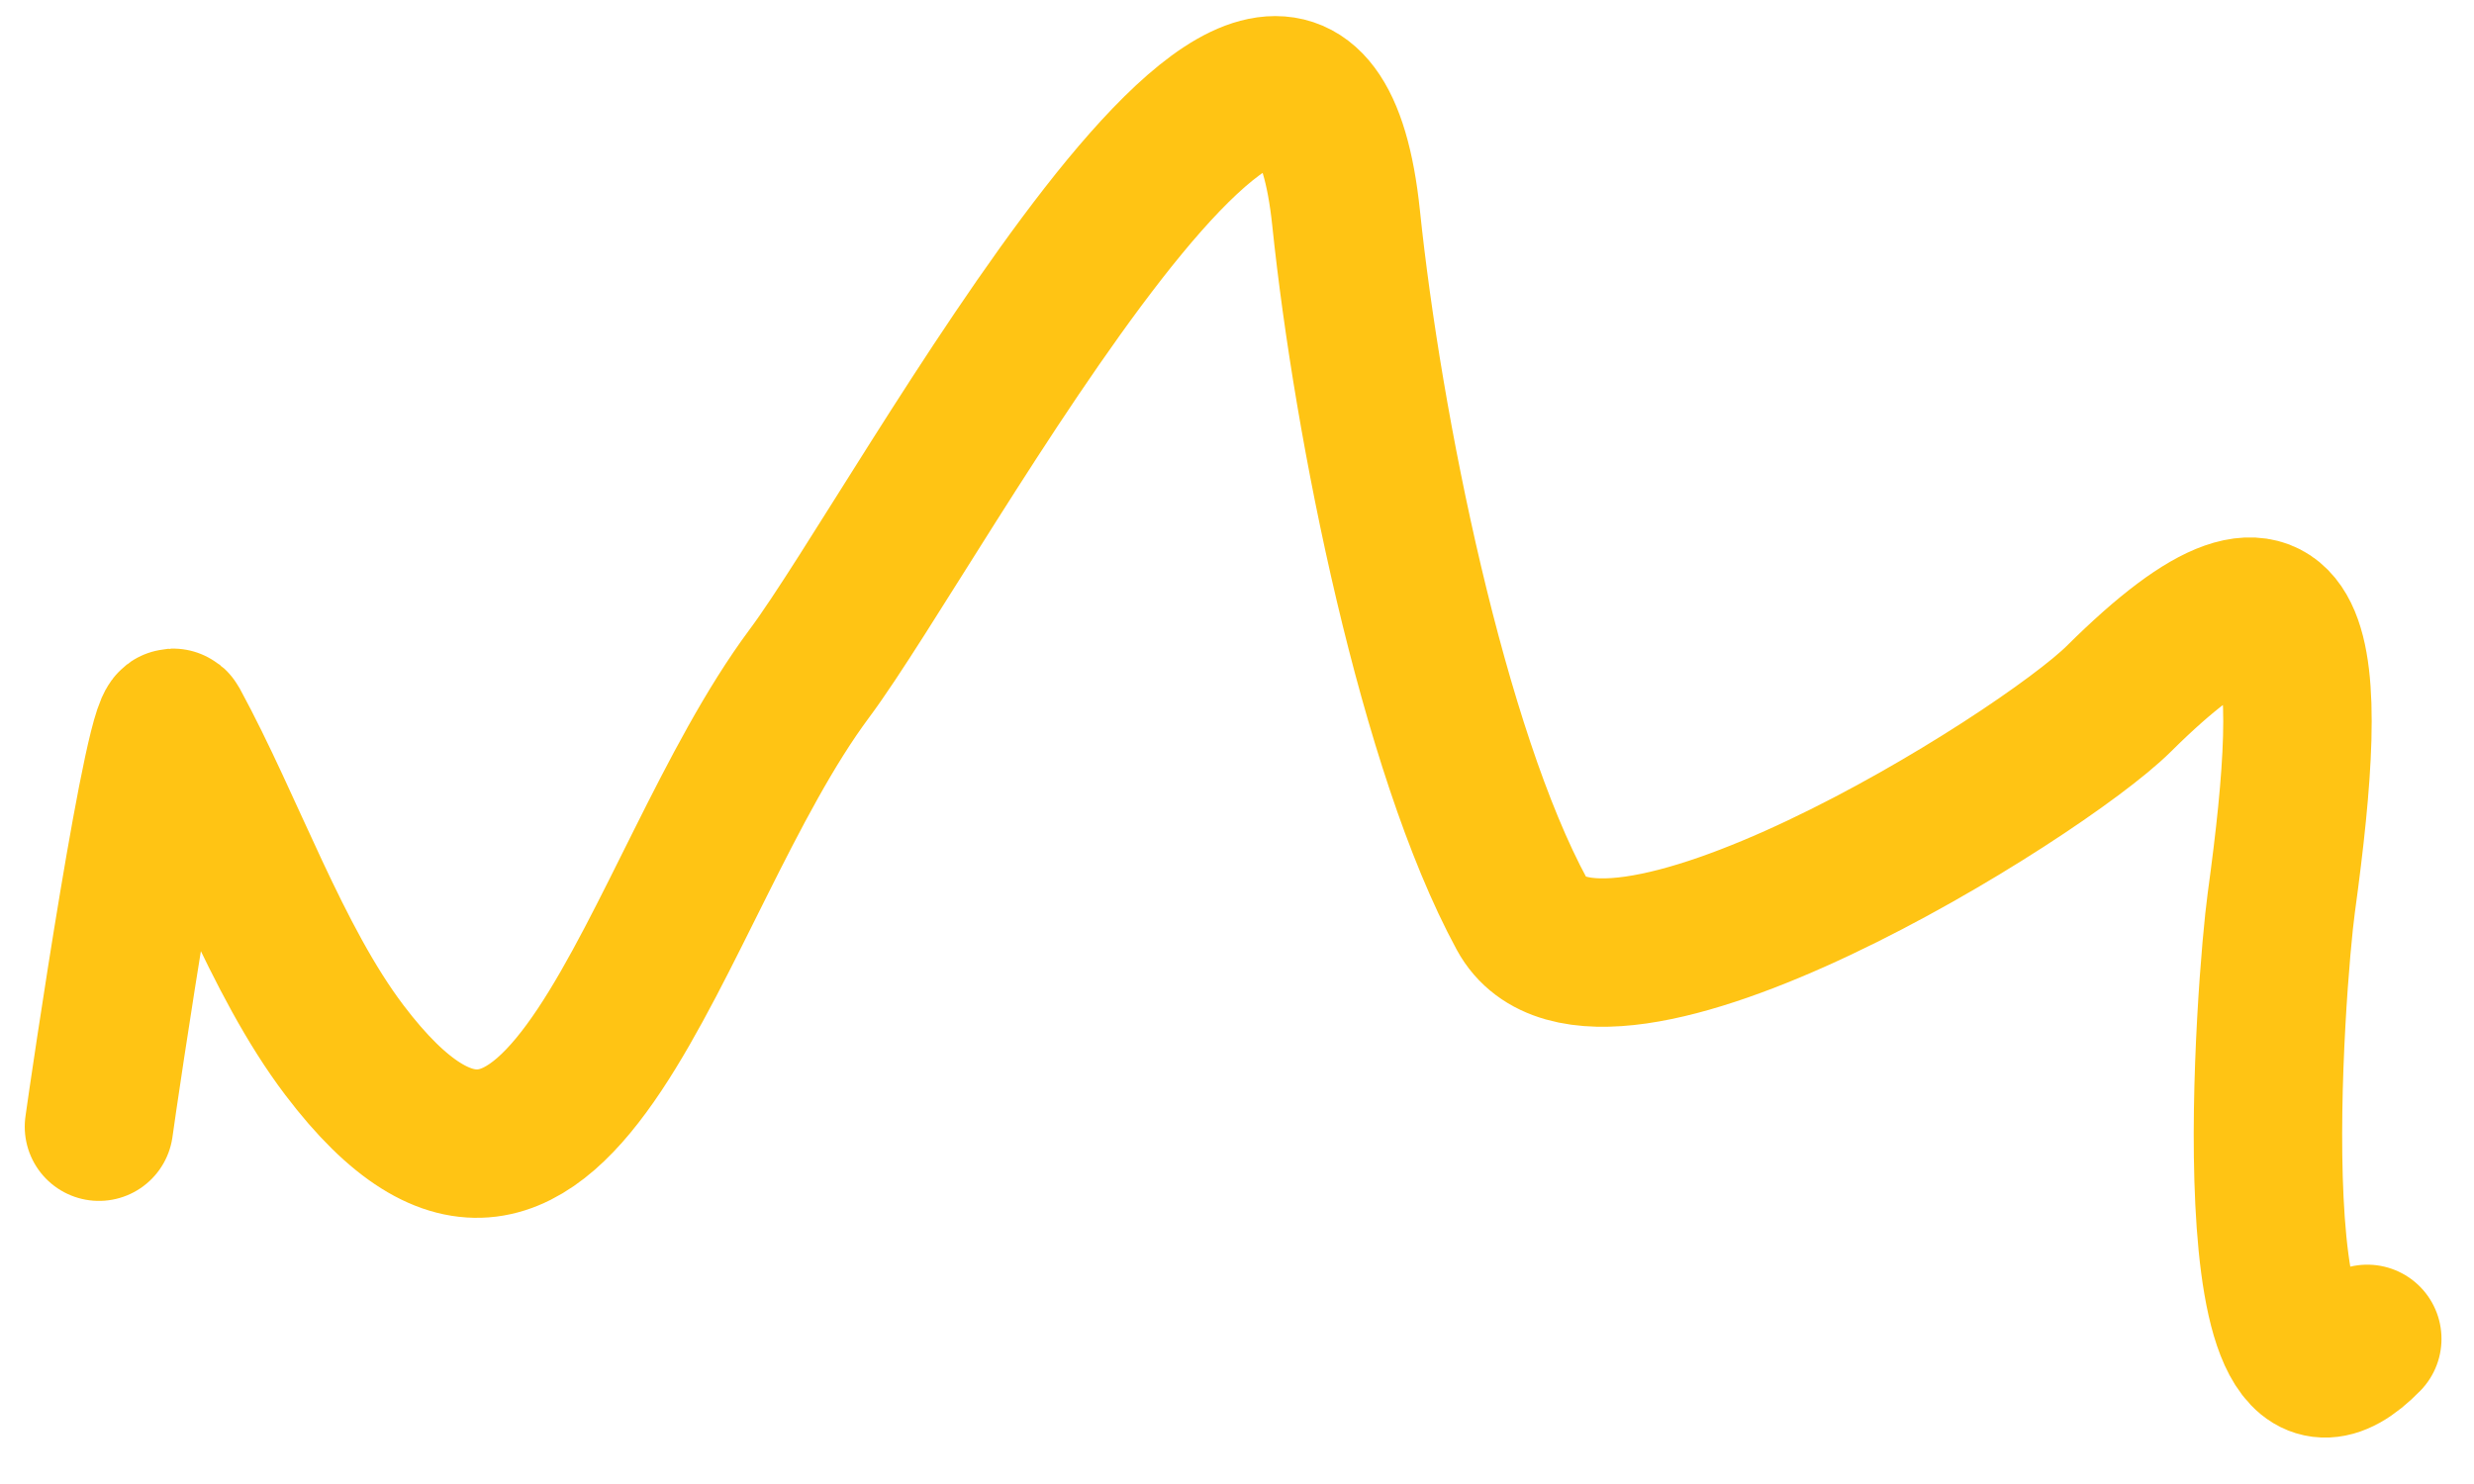 <?xml version="1.0" encoding="UTF-8"?> <svg xmlns="http://www.w3.org/2000/svg" width="50" height="30" viewBox="0 0 50 30" fill="none"> <path d="M2 22.777C2.088 22.132 3.26 14.141 3.527 14.634C4.665 16.728 5.576 19.404 6.962 21.231C11.385 27.062 13.15 17.92 16.36 13.611C18.601 10.604 26.326 -4.017 27.205 4.409C27.647 8.65 28.963 15.177 30.759 18.484C32.281 21.285 41.243 15.693 42.822 14.126C46.667 10.31 46.804 13.155 46.105 18.252C45.899 19.75 45.094 29.897 47.843 27.066" stroke="#FFC414" stroke-width="3" stroke-linecap="round"></path> </svg> 